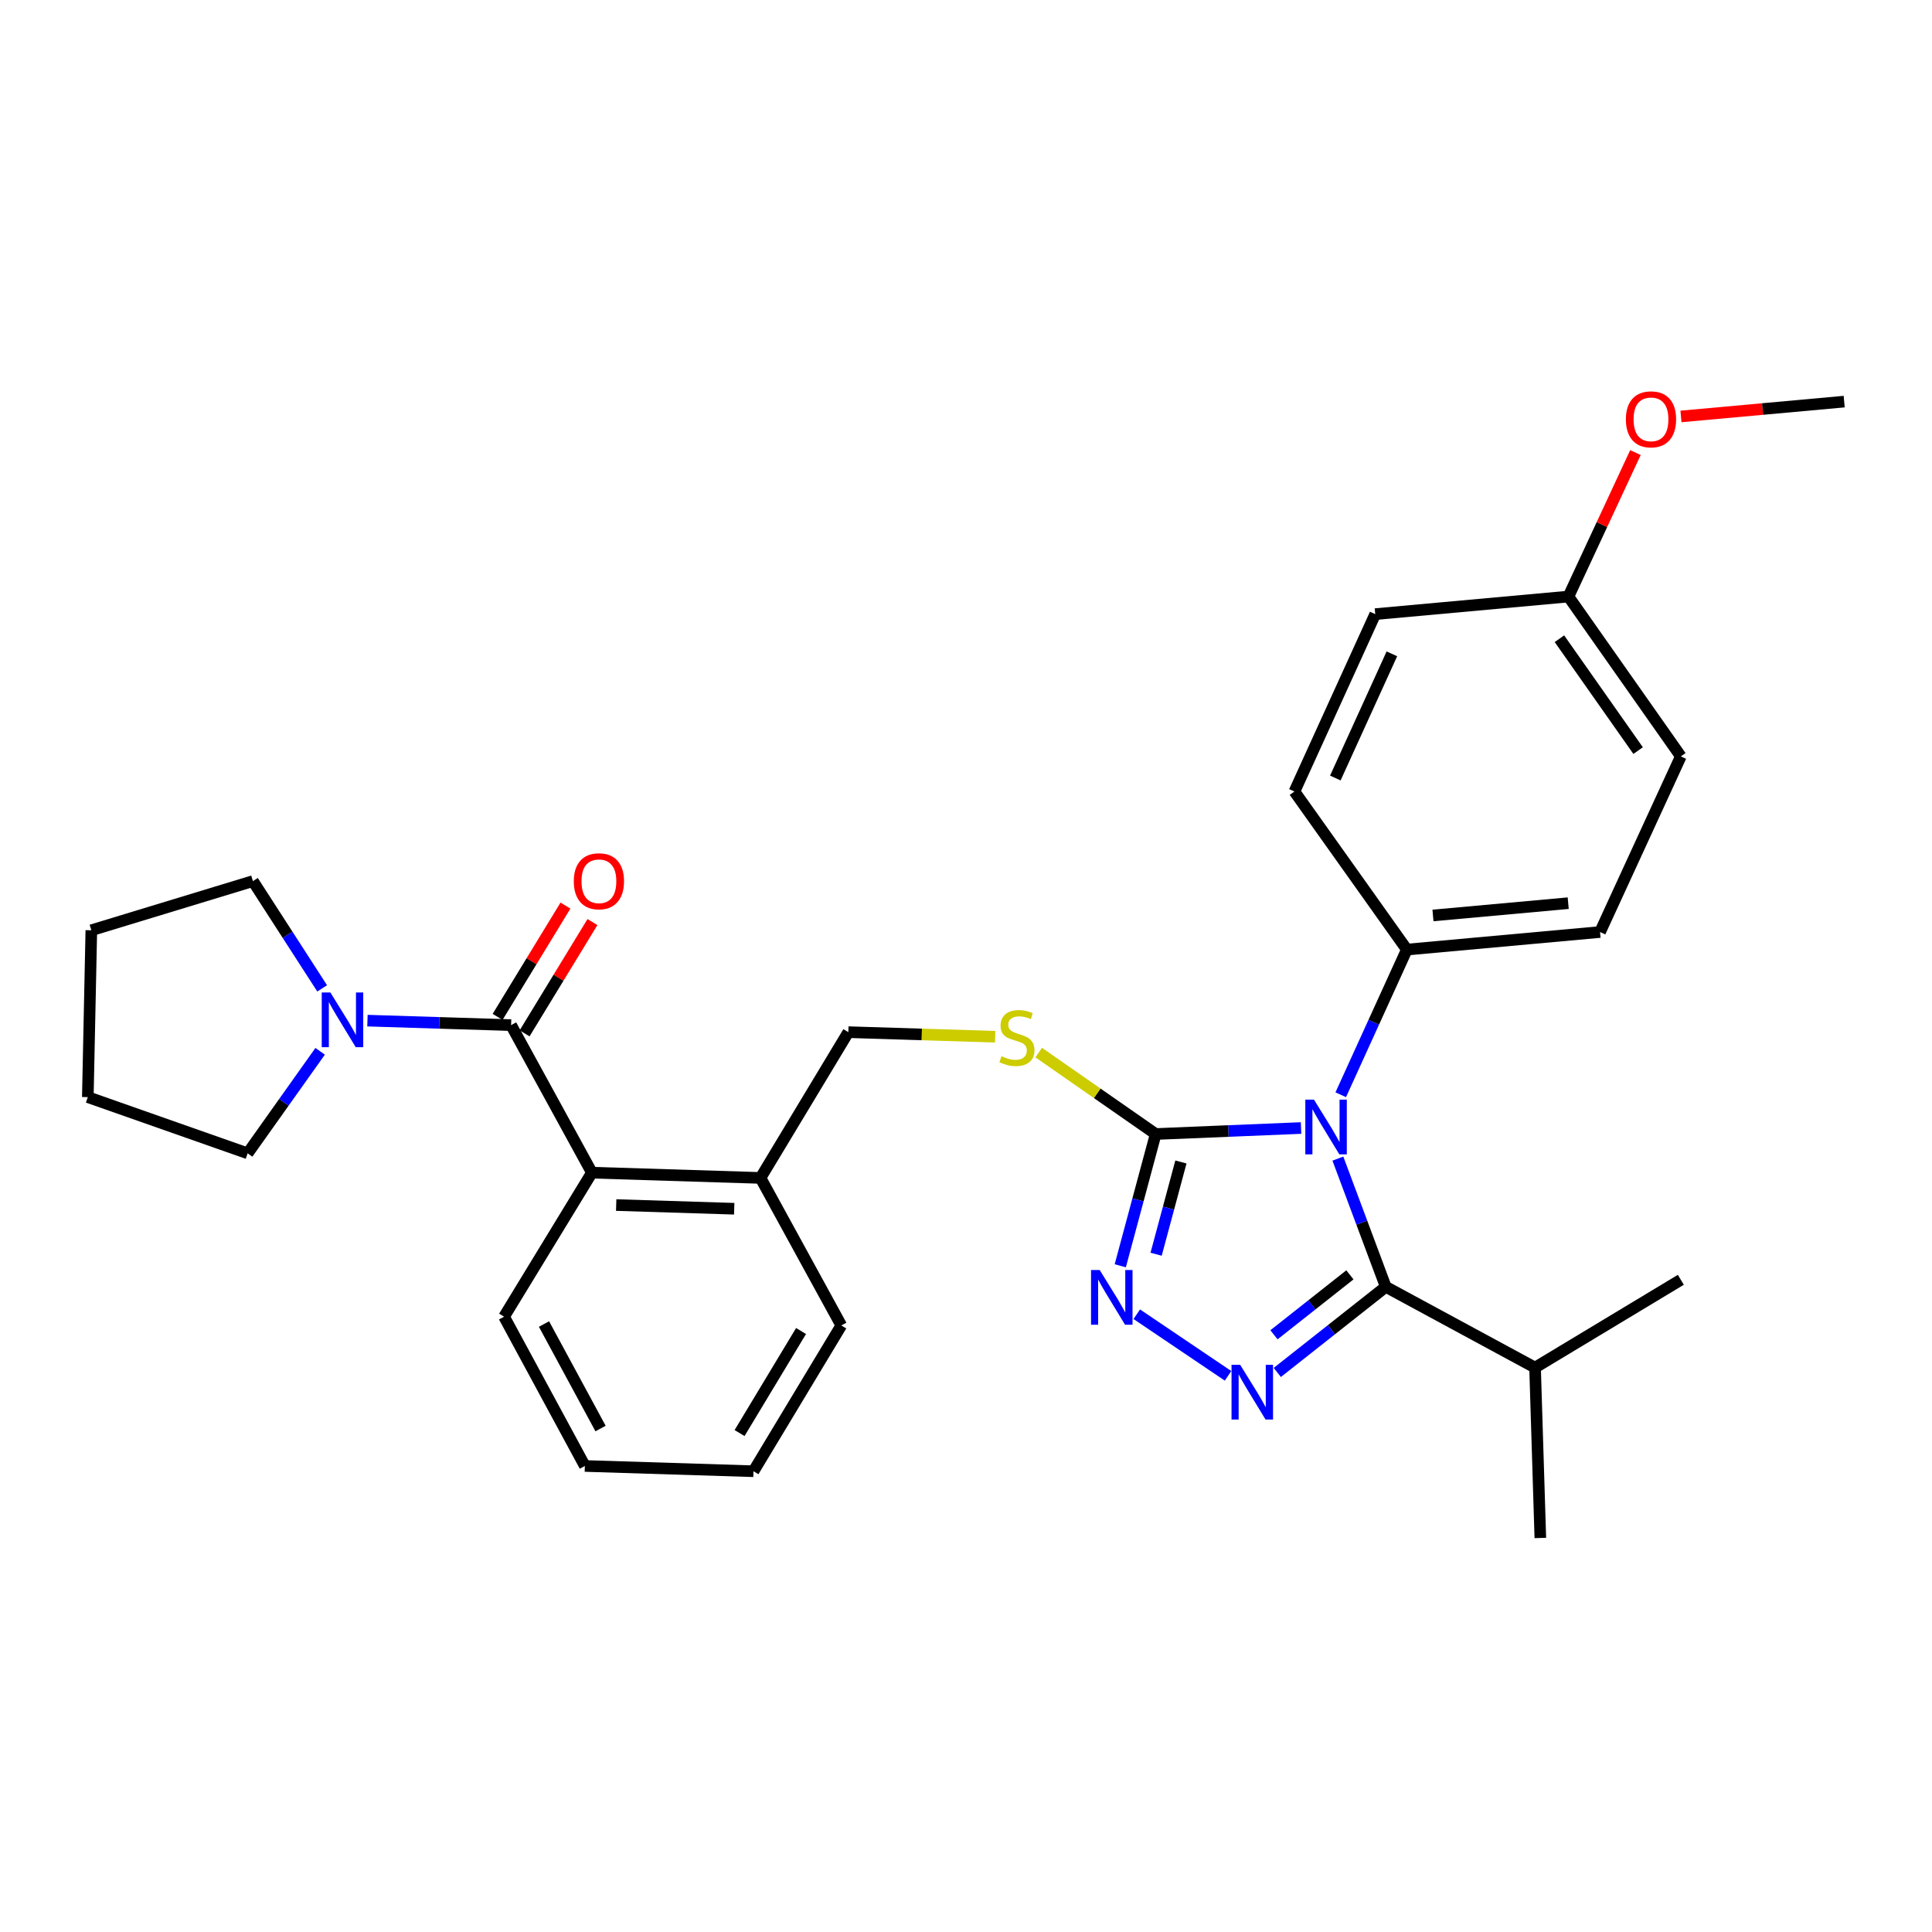 <?xml version='1.0' encoding='iso-8859-1'?>
<svg version='1.1' baseProfile='full'
              xmlns='http://www.w3.org/2000/svg'
                      xmlns:rdkit='http://www.rdkit.org/xml'
                      xmlns:xlink='http://www.w3.org/1999/xlink'
                  xml:space='preserve'
width='1000px' height='1000px' viewBox='0 0 1000 1000'>
<!-- END OF HEADER -->
<rect style='opacity:1.0;fill:#FFFFFF;stroke:none' width='1000' height='1000' x='0' y='0'> </rect>
<path class='bond-0' d='M 292.679,468.741 L 275.118,497.542' style='fill:none;fill-rule:evenodd;stroke:#FF0000;stroke-width:6px;stroke-linecap:butt;stroke-linejoin:miter;stroke-opacity:1' />
<path class='bond-0' d='M 275.118,497.542 L 257.558,526.343' style='fill:none;fill-rule:evenodd;stroke:#000000;stroke-width:6px;stroke-linecap:butt;stroke-linejoin:miter;stroke-opacity:1' />
<path class='bond-0' d='M 306.652,477.26 L 289.091,506.061' style='fill:none;fill-rule:evenodd;stroke:#FF0000;stroke-width:6px;stroke-linecap:butt;stroke-linejoin:miter;stroke-opacity:1' />
<path class='bond-0' d='M 289.091,506.061 L 271.531,534.863' style='fill:none;fill-rule:evenodd;stroke:#000000;stroke-width:6px;stroke-linecap:butt;stroke-linejoin:miter;stroke-opacity:1' />
<path class='bond-1' d='M 264.544,530.603 L 227.369,529.441' style='fill:none;fill-rule:evenodd;stroke:#000000;stroke-width:6px;stroke-linecap:butt;stroke-linejoin:miter;stroke-opacity:1' />
<path class='bond-1' d='M 227.369,529.441 L 190.193,528.279' style='fill:none;fill-rule:evenodd;stroke:#0000FF;stroke-width:6px;stroke-linecap:butt;stroke-linejoin:miter;stroke-opacity:1' />
<path class='bond-2' d='M 264.544,530.603 L 306.359,606.967' style='fill:none;fill-rule:evenodd;stroke:#000000;stroke-width:6px;stroke-linecap:butt;stroke-linejoin:miter;stroke-opacity:1' />
<path class='bond-3' d='M 128.183,596.965 L 146.944,570.56' style='fill:none;fill-rule:evenodd;stroke:#000000;stroke-width:6px;stroke-linecap:butt;stroke-linejoin:miter;stroke-opacity:1' />
<path class='bond-3' d='M 146.944,570.56 L 165.704,544.154' style='fill:none;fill-rule:evenodd;stroke:#0000FF;stroke-width:6px;stroke-linecap:butt;stroke-linejoin:miter;stroke-opacity:1' />
<path class='bond-4' d='M 128.183,596.965 L 45.455,567.871' style='fill:none;fill-rule:evenodd;stroke:#000000;stroke-width:6px;stroke-linecap:butt;stroke-linejoin:miter;stroke-opacity:1' />
<path class='bond-5' d='M 166.75,511.578 L 148.83,483.818' style='fill:none;fill-rule:evenodd;stroke:#0000FF;stroke-width:6px;stroke-linecap:butt;stroke-linejoin:miter;stroke-opacity:1' />
<path class='bond-5' d='M 148.83,483.818 L 130.91,456.058' style='fill:none;fill-rule:evenodd;stroke:#000000;stroke-width:6px;stroke-linecap:butt;stroke-linejoin:miter;stroke-opacity:1' />
<path class='bond-6' d='M 130.91,456.058 L 47.273,481.506' style='fill:none;fill-rule:evenodd;stroke:#000000;stroke-width:6px;stroke-linecap:butt;stroke-linejoin:miter;stroke-opacity:1' />
<path class='bond-7' d='M 673.421,583.861 L 635.803,585.413' style='fill:none;fill-rule:evenodd;stroke:#0000FF;stroke-width:6px;stroke-linecap:butt;stroke-linejoin:miter;stroke-opacity:1' />
<path class='bond-7' d='M 635.803,585.413 L 598.185,586.964' style='fill:none;fill-rule:evenodd;stroke:#000000;stroke-width:6px;stroke-linecap:butt;stroke-linejoin:miter;stroke-opacity:1' />
<path class='bond-8' d='M 692.482,599.695 L 704.877,632.875' style='fill:none;fill-rule:evenodd;stroke:#0000FF;stroke-width:6px;stroke-linecap:butt;stroke-linejoin:miter;stroke-opacity:1' />
<path class='bond-8' d='M 704.877,632.875 L 717.272,666.056' style='fill:none;fill-rule:evenodd;stroke:#000000;stroke-width:6px;stroke-linecap:butt;stroke-linejoin:miter;stroke-opacity:1' />
<path class='bond-9' d='M 693.965,566.645 L 711.073,529.076' style='fill:none;fill-rule:evenodd;stroke:#0000FF;stroke-width:6px;stroke-linecap:butt;stroke-linejoin:miter;stroke-opacity:1' />
<path class='bond-9' d='M 711.073,529.076 L 728.182,491.507' style='fill:none;fill-rule:evenodd;stroke:#000000;stroke-width:6px;stroke-linecap:butt;stroke-linejoin:miter;stroke-opacity:1' />
<path class='bond-10' d='M 598.185,586.964 L 589.017,621.063' style='fill:none;fill-rule:evenodd;stroke:#000000;stroke-width:6px;stroke-linecap:butt;stroke-linejoin:miter;stroke-opacity:1' />
<path class='bond-10' d='M 589.017,621.063 L 579.85,655.162' style='fill:none;fill-rule:evenodd;stroke:#0000FF;stroke-width:6px;stroke-linecap:butt;stroke-linejoin:miter;stroke-opacity:1' />
<path class='bond-10' d='M 611.239,601.443 L 604.822,625.312' style='fill:none;fill-rule:evenodd;stroke:#000000;stroke-width:6px;stroke-linecap:butt;stroke-linejoin:miter;stroke-opacity:1' />
<path class='bond-10' d='M 604.822,625.312 L 598.404,649.181' style='fill:none;fill-rule:evenodd;stroke:#0000FF;stroke-width:6px;stroke-linecap:butt;stroke-linejoin:miter;stroke-opacity:1' />
<path class='bond-11' d='M 598.185,586.964 L 567.909,565.888' style='fill:none;fill-rule:evenodd;stroke:#000000;stroke-width:6px;stroke-linecap:butt;stroke-linejoin:miter;stroke-opacity:1' />
<path class='bond-11' d='M 567.909,565.888 L 537.634,544.811' style='fill:none;fill-rule:evenodd;stroke:#CCCC00;stroke-width:6px;stroke-linecap:butt;stroke-linejoin:miter;stroke-opacity:1' />
<path class='bond-12' d='M 588.388,680.24 L 635.638,712.132' style='fill:none;fill-rule:evenodd;stroke:#0000FF;stroke-width:6px;stroke-linecap:butt;stroke-linejoin:miter;stroke-opacity:1' />
<path class='bond-13' d='M 661.122,710.382 L 689.197,688.219' style='fill:none;fill-rule:evenodd;stroke:#0000FF;stroke-width:6px;stroke-linecap:butt;stroke-linejoin:miter;stroke-opacity:1' />
<path class='bond-13' d='M 689.197,688.219 L 717.272,666.056' style='fill:none;fill-rule:evenodd;stroke:#000000;stroke-width:6px;stroke-linecap:butt;stroke-linejoin:miter;stroke-opacity:1' />
<path class='bond-13' d='M 659.404,690.888 L 679.056,675.374' style='fill:none;fill-rule:evenodd;stroke:#0000FF;stroke-width:6px;stroke-linecap:butt;stroke-linejoin:miter;stroke-opacity:1' />
<path class='bond-13' d='M 679.056,675.374 L 698.708,659.859' style='fill:none;fill-rule:evenodd;stroke:#000000;stroke-width:6px;stroke-linecap:butt;stroke-linejoin:miter;stroke-opacity:1' />
<path class='bond-14' d='M 717.272,666.056 L 794.544,707.87' style='fill:none;fill-rule:evenodd;stroke:#000000;stroke-width:6px;stroke-linecap:butt;stroke-linejoin:miter;stroke-opacity:1' />
<path class='bond-15' d='M 515.104,536.615 L 477.098,535.427' style='fill:none;fill-rule:evenodd;stroke:#CCCC00;stroke-width:6px;stroke-linecap:butt;stroke-linejoin:miter;stroke-opacity:1' />
<path class='bond-15' d='M 477.098,535.427 L 439.093,534.24' style='fill:none;fill-rule:evenodd;stroke:#000000;stroke-width:6px;stroke-linecap:butt;stroke-linejoin:miter;stroke-opacity:1' />
<path class='bond-16' d='M 260.908,681.512 L 302.722,758.785' style='fill:none;fill-rule:evenodd;stroke:#000000;stroke-width:6px;stroke-linecap:butt;stroke-linejoin:miter;stroke-opacity:1' />
<path class='bond-16' d='M 281.573,685.314 L 310.843,739.405' style='fill:none;fill-rule:evenodd;stroke:#000000;stroke-width:6px;stroke-linecap:butt;stroke-linejoin:miter;stroke-opacity:1' />
<path class='bond-17' d='M 260.908,681.512 L 306.359,606.967' style='fill:none;fill-rule:evenodd;stroke:#000000;stroke-width:6px;stroke-linecap:butt;stroke-linejoin:miter;stroke-opacity:1' />
<path class='bond-18' d='M 439.093,534.24 L 393.633,609.694' style='fill:none;fill-rule:evenodd;stroke:#000000;stroke-width:6px;stroke-linecap:butt;stroke-linejoin:miter;stroke-opacity:1' />
<path class='bond-19' d='M 302.722,758.785 L 389.996,761.512' style='fill:none;fill-rule:evenodd;stroke:#000000;stroke-width:6px;stroke-linecap:butt;stroke-linejoin:miter;stroke-opacity:1' />
<path class='bond-20' d='M 389.996,761.512 L 435.456,686.058' style='fill:none;fill-rule:evenodd;stroke:#000000;stroke-width:6px;stroke-linecap:butt;stroke-linejoin:miter;stroke-opacity:1' />
<path class='bond-20' d='M 382.797,741.749 L 414.619,688.93' style='fill:none;fill-rule:evenodd;stroke:#000000;stroke-width:6px;stroke-linecap:butt;stroke-linejoin:miter;stroke-opacity:1' />
<path class='bond-21' d='M 869.999,391.504 L 811.819,308.776' style='fill:none;fill-rule:evenodd;stroke:#000000;stroke-width:6px;stroke-linecap:butt;stroke-linejoin:miter;stroke-opacity:1' />
<path class='bond-21' d='M 847.885,388.51 L 807.16,330.6' style='fill:none;fill-rule:evenodd;stroke:#000000;stroke-width:6px;stroke-linecap:butt;stroke-linejoin:miter;stroke-opacity:1' />
<path class='bond-22' d='M 869.999,391.504 L 828.185,482.415' style='fill:none;fill-rule:evenodd;stroke:#000000;stroke-width:6px;stroke-linecap:butt;stroke-linejoin:miter;stroke-opacity:1' />
<path class='bond-23' d='M 811.819,308.776 L 711.816,317.868' style='fill:none;fill-rule:evenodd;stroke:#000000;stroke-width:6px;stroke-linecap:butt;stroke-linejoin:miter;stroke-opacity:1' />
<path class='bond-24' d='M 811.819,308.776 L 829.161,271.517' style='fill:none;fill-rule:evenodd;stroke:#000000;stroke-width:6px;stroke-linecap:butt;stroke-linejoin:miter;stroke-opacity:1' />
<path class='bond-24' d='M 829.161,271.517 L 846.503,234.257' style='fill:none;fill-rule:evenodd;stroke:#FF0000;stroke-width:6px;stroke-linecap:butt;stroke-linejoin:miter;stroke-opacity:1' />
<path class='bond-25' d='M 794.544,707.87 L 797.272,796.053' style='fill:none;fill-rule:evenodd;stroke:#000000;stroke-width:6px;stroke-linecap:butt;stroke-linejoin:miter;stroke-opacity:1' />
<path class='bond-26' d='M 794.544,707.87 L 869.999,662.419' style='fill:none;fill-rule:evenodd;stroke:#000000;stroke-width:6px;stroke-linecap:butt;stroke-linejoin:miter;stroke-opacity:1' />
<path class='bond-27' d='M 711.816,317.868 L 670.002,409.688' style='fill:none;fill-rule:evenodd;stroke:#000000;stroke-width:6px;stroke-linecap:butt;stroke-linejoin:miter;stroke-opacity:1' />
<path class='bond-27' d='M 720.438,338.424 L 691.168,402.698' style='fill:none;fill-rule:evenodd;stroke:#000000;stroke-width:6px;stroke-linecap:butt;stroke-linejoin:miter;stroke-opacity:1' />
<path class='bond-28' d='M 670.002,409.688 L 728.182,491.507' style='fill:none;fill-rule:evenodd;stroke:#000000;stroke-width:6px;stroke-linecap:butt;stroke-linejoin:miter;stroke-opacity:1' />
<path class='bond-29' d='M 728.182,491.507 L 828.185,482.415' style='fill:none;fill-rule:evenodd;stroke:#000000;stroke-width:6px;stroke-linecap:butt;stroke-linejoin:miter;stroke-opacity:1' />
<path class='bond-29' d='M 741.701,473.845 L 811.703,467.481' style='fill:none;fill-rule:evenodd;stroke:#000000;stroke-width:6px;stroke-linecap:butt;stroke-linejoin:miter;stroke-opacity:1' />
<path class='bond-30' d='M 870.062,215.555 L 912.304,211.714' style='fill:none;fill-rule:evenodd;stroke:#FF0000;stroke-width:6px;stroke-linecap:butt;stroke-linejoin:miter;stroke-opacity:1' />
<path class='bond-30' d='M 912.304,211.714 L 954.545,207.873' style='fill:none;fill-rule:evenodd;stroke:#000000;stroke-width:6px;stroke-linecap:butt;stroke-linejoin:miter;stroke-opacity:1' />
<path class='bond-31' d='M 435.456,686.058 L 393.633,609.694' style='fill:none;fill-rule:evenodd;stroke:#000000;stroke-width:6px;stroke-linecap:butt;stroke-linejoin:miter;stroke-opacity:1' />
<path class='bond-32' d='M 393.633,609.694 L 306.359,606.967' style='fill:none;fill-rule:evenodd;stroke:#000000;stroke-width:6px;stroke-linecap:butt;stroke-linejoin:miter;stroke-opacity:1' />
<path class='bond-32' d='M 380.03,625.643 L 318.938,623.733' style='fill:none;fill-rule:evenodd;stroke:#000000;stroke-width:6px;stroke-linecap:butt;stroke-linejoin:miter;stroke-opacity:1' />
<path class='bond-33' d='M 45.455,567.871 L 47.273,481.506' style='fill:none;fill-rule:evenodd;stroke:#000000;stroke-width:6px;stroke-linecap:butt;stroke-linejoin:miter;stroke-opacity:1' />
<path  class='atom-0' d='M 296.995 456.138
Q 296.995 449.338, 300.355 445.538
Q 303.715 441.738, 309.995 441.738
Q 316.275 441.738, 319.635 445.538
Q 322.995 449.338, 322.995 456.138
Q 322.995 463.018, 319.595 466.938
Q 316.195 470.818, 309.995 470.818
Q 303.755 470.818, 300.355 466.938
Q 296.995 463.058, 296.995 456.138
M 309.995 467.618
Q 314.315 467.618, 316.635 464.738
Q 318.995 461.818, 318.995 456.138
Q 318.995 450.578, 316.635 447.778
Q 314.315 444.938, 309.995 444.938
Q 305.675 444.938, 303.315 447.738
Q 300.995 450.538, 300.995 456.138
Q 300.995 461.858, 303.315 464.738
Q 305.675 467.618, 309.995 467.618
' fill='#FF0000'/>
<path  class='atom-3' d='M 171.01 513.715
L 180.29 528.715
Q 181.21 530.195, 182.69 532.875
Q 184.17 535.555, 184.25 535.715
L 184.25 513.715
L 188.01 513.715
L 188.01 542.035
L 184.13 542.035
L 174.17 525.635
Q 173.01 523.715, 171.77 521.515
Q 170.57 519.315, 170.21 518.635
L 170.21 542.035
L 166.53 542.035
L 166.53 513.715
L 171.01 513.715
' fill='#0000FF'/>
<path  class='atom-5' d='M 680.108 569.167
L 689.388 584.167
Q 690.308 585.647, 691.788 588.327
Q 693.268 591.007, 693.348 591.167
L 693.348 569.167
L 697.108 569.167
L 697.108 597.487
L 693.228 597.487
L 683.268 581.087
Q 682.108 579.167, 680.868 576.967
Q 679.668 574.767, 679.308 574.087
L 679.308 597.487
L 675.628 597.487
L 675.628 569.167
L 680.108 569.167
' fill='#0000FF'/>
<path  class='atom-7' d='M 569.195 657.351
L 578.475 672.351
Q 579.395 673.831, 580.875 676.511
Q 582.355 679.191, 582.435 679.351
L 582.435 657.351
L 586.195 657.351
L 586.195 685.671
L 582.315 685.671
L 572.355 669.271
Q 571.195 667.351, 569.955 665.151
Q 568.755 662.951, 568.395 662.271
L 568.395 685.671
L 564.715 685.671
L 564.715 657.351
L 569.195 657.351
' fill='#0000FF'/>
<path  class='atom-8' d='M 641.921 706.438
L 651.201 721.438
Q 652.121 722.918, 653.601 725.598
Q 655.081 728.278, 655.161 728.438
L 655.161 706.438
L 658.921 706.438
L 658.921 734.758
L 655.041 734.758
L 645.081 718.358
Q 643.921 716.438, 642.681 714.238
Q 641.481 712.038, 641.121 711.358
L 641.121 734.758
L 637.441 734.758
L 637.441 706.438
L 641.921 706.438
' fill='#0000FF'/>
<path  class='atom-10' d='M 518.367 546.687
Q 518.687 546.807, 520.007 547.367
Q 521.327 547.927, 522.767 548.287
Q 524.247 548.607, 525.687 548.607
Q 528.367 548.607, 529.927 547.327
Q 531.487 546.007, 531.487 543.727
Q 531.487 542.167, 530.687 541.207
Q 529.927 540.247, 528.727 539.727
Q 527.527 539.207, 525.527 538.607
Q 523.007 537.847, 521.487 537.127
Q 520.007 536.407, 518.927 534.887
Q 517.887 533.367, 517.887 530.807
Q 517.887 527.247, 520.287 525.047
Q 522.727 522.847, 527.527 522.847
Q 530.807 522.847, 534.527 524.407
L 533.607 527.487
Q 530.207 526.087, 527.647 526.087
Q 524.887 526.087, 523.367 527.247
Q 521.847 528.367, 521.887 530.327
Q 521.887 531.847, 522.647 532.767
Q 523.447 533.687, 524.567 534.207
Q 525.727 534.727, 527.647 535.327
Q 530.207 536.127, 531.727 536.927
Q 533.247 537.727, 534.327 539.367
Q 535.447 540.967, 535.447 543.727
Q 535.447 547.647, 532.807 549.767
Q 530.207 551.847, 525.847 551.847
Q 523.327 551.847, 521.407 551.287
Q 519.527 550.767, 517.287 549.847
L 518.367 546.687
' fill='#CCCC00'/>
<path  class='atom-24' d='M 841.552 217.045
Q 841.552 210.245, 844.912 206.445
Q 848.272 202.645, 854.552 202.645
Q 860.832 202.645, 864.192 206.445
Q 867.552 210.245, 867.552 217.045
Q 867.552 223.925, 864.152 227.845
Q 860.752 231.725, 854.552 231.725
Q 848.312 231.725, 844.912 227.845
Q 841.552 223.965, 841.552 217.045
M 854.552 228.525
Q 858.872 228.525, 861.192 225.645
Q 863.552 222.725, 863.552 217.045
Q 863.552 211.485, 861.192 208.685
Q 858.872 205.845, 854.552 205.845
Q 850.232 205.845, 847.872 208.645
Q 845.552 211.445, 845.552 217.045
Q 845.552 222.765, 847.872 225.645
Q 850.232 228.525, 854.552 228.525
' fill='#FF0000'/>
</svg>
